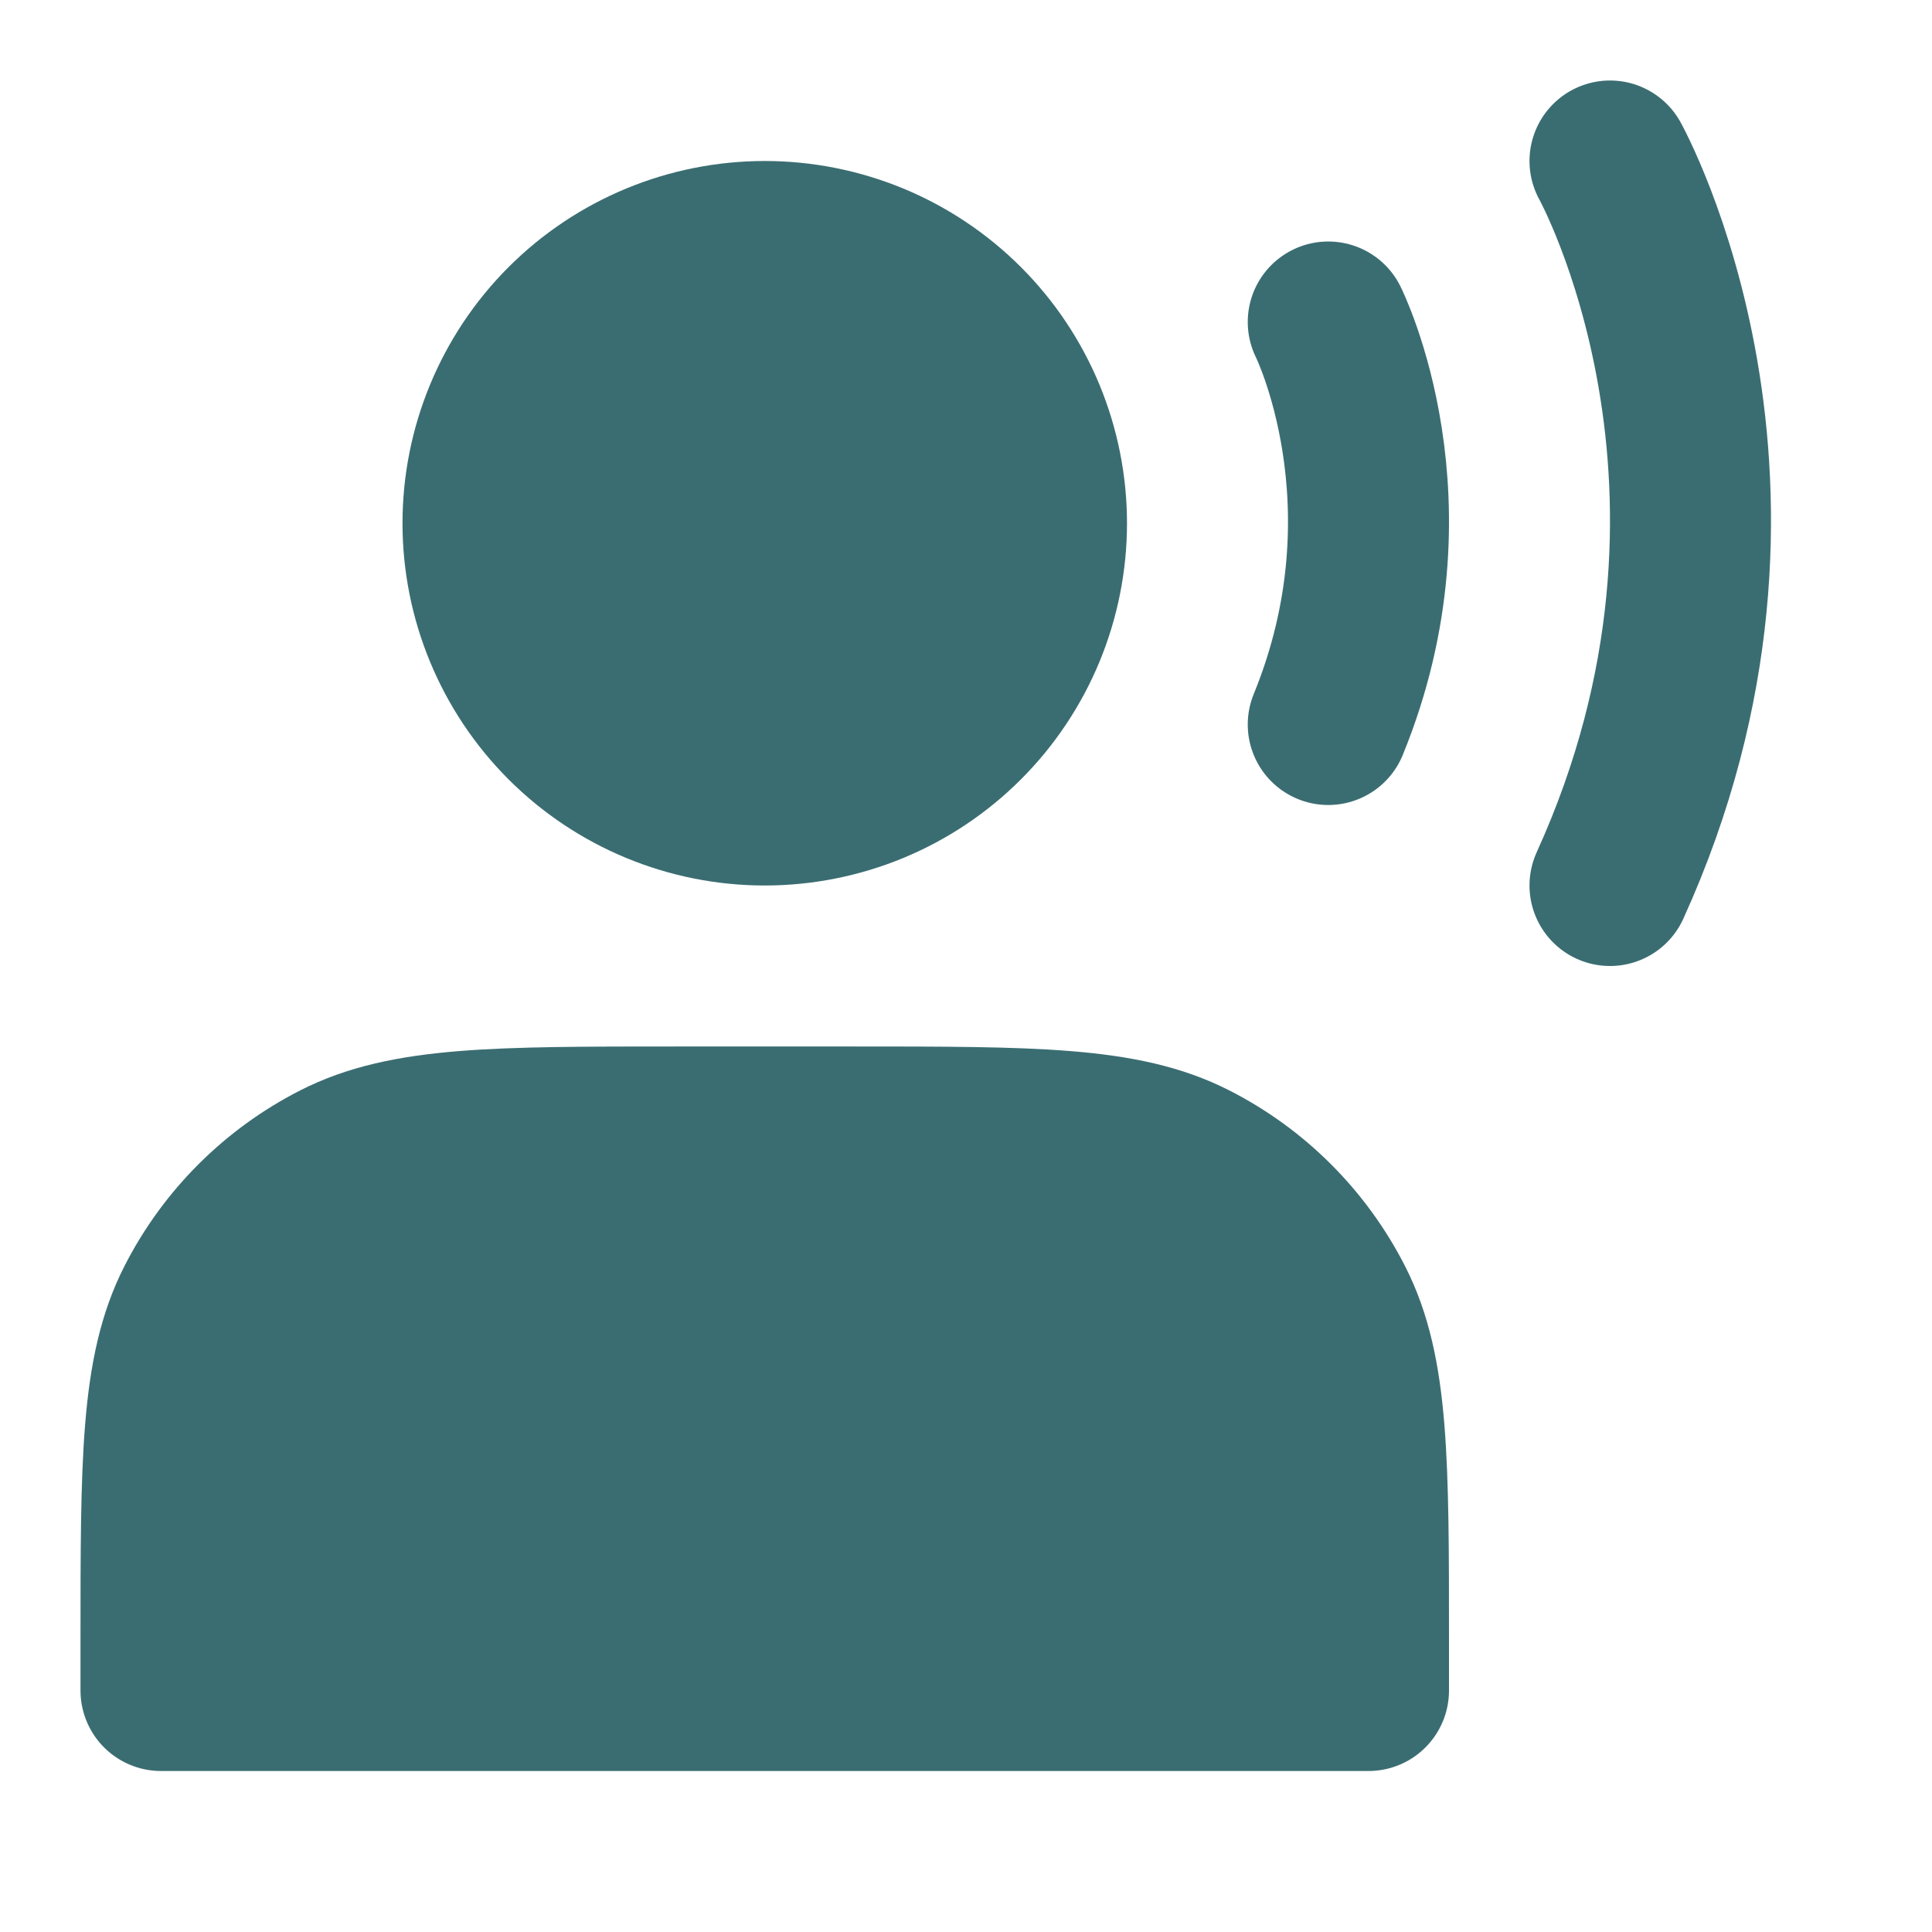 <svg width="24" height="24" viewBox="0 0 24 24" fill="none" xmlns="http://www.w3.org/2000/svg">
<path d="M9.5 10C9.96 10 10.415 9.909 10.839 9.734C11.264 9.558 11.65 9.3 11.975 8.975C12.3 8.65 12.558 8.264 12.734 7.839C12.909 7.415 13 6.96 13 6.5C13 6.04 12.909 5.585 12.734 5.161C12.558 4.736 12.3 4.35 11.975 4.025C11.65 3.7 11.264 3.442 10.839 3.266C10.415 3.091 9.96 3 9.5 3C8.572 3 7.681 3.369 7.025 4.025C6.369 4.681 6 5.572 6 6.5C6 7.428 6.369 8.319 7.025 8.975C7.681 9.631 8.572 10 9.5 10Z" fill="#3A6D72" stroke="#3A6D72" stroke-width="2" stroke-linecap="round" stroke-linejoin="round"/>
<path d="M16.5 4C16.5 4 17.625 6.25 16.5 9M20 2C20 2 22.25 6.05 20 11" stroke="#3A6D72" stroke-width="2" stroke-linecap="round" stroke-linejoin="round"/>
<path d="M2 20.4V21H17V20.4C17 18.16 17 17.04 16.564 16.184C16.18 15.431 15.569 14.819 14.816 14.436C13.96 14 12.84 14 10.6 14H8.4C6.16 14 5.04 14 4.184 14.436C3.431 14.819 2.819 15.431 2.436 16.184C2 17.04 2 18.16 2 20.4Z" fill="#3A6D72" stroke="#3A6D72" stroke-width="2" stroke-linecap="round" stroke-linejoin="round"/>
</svg>
